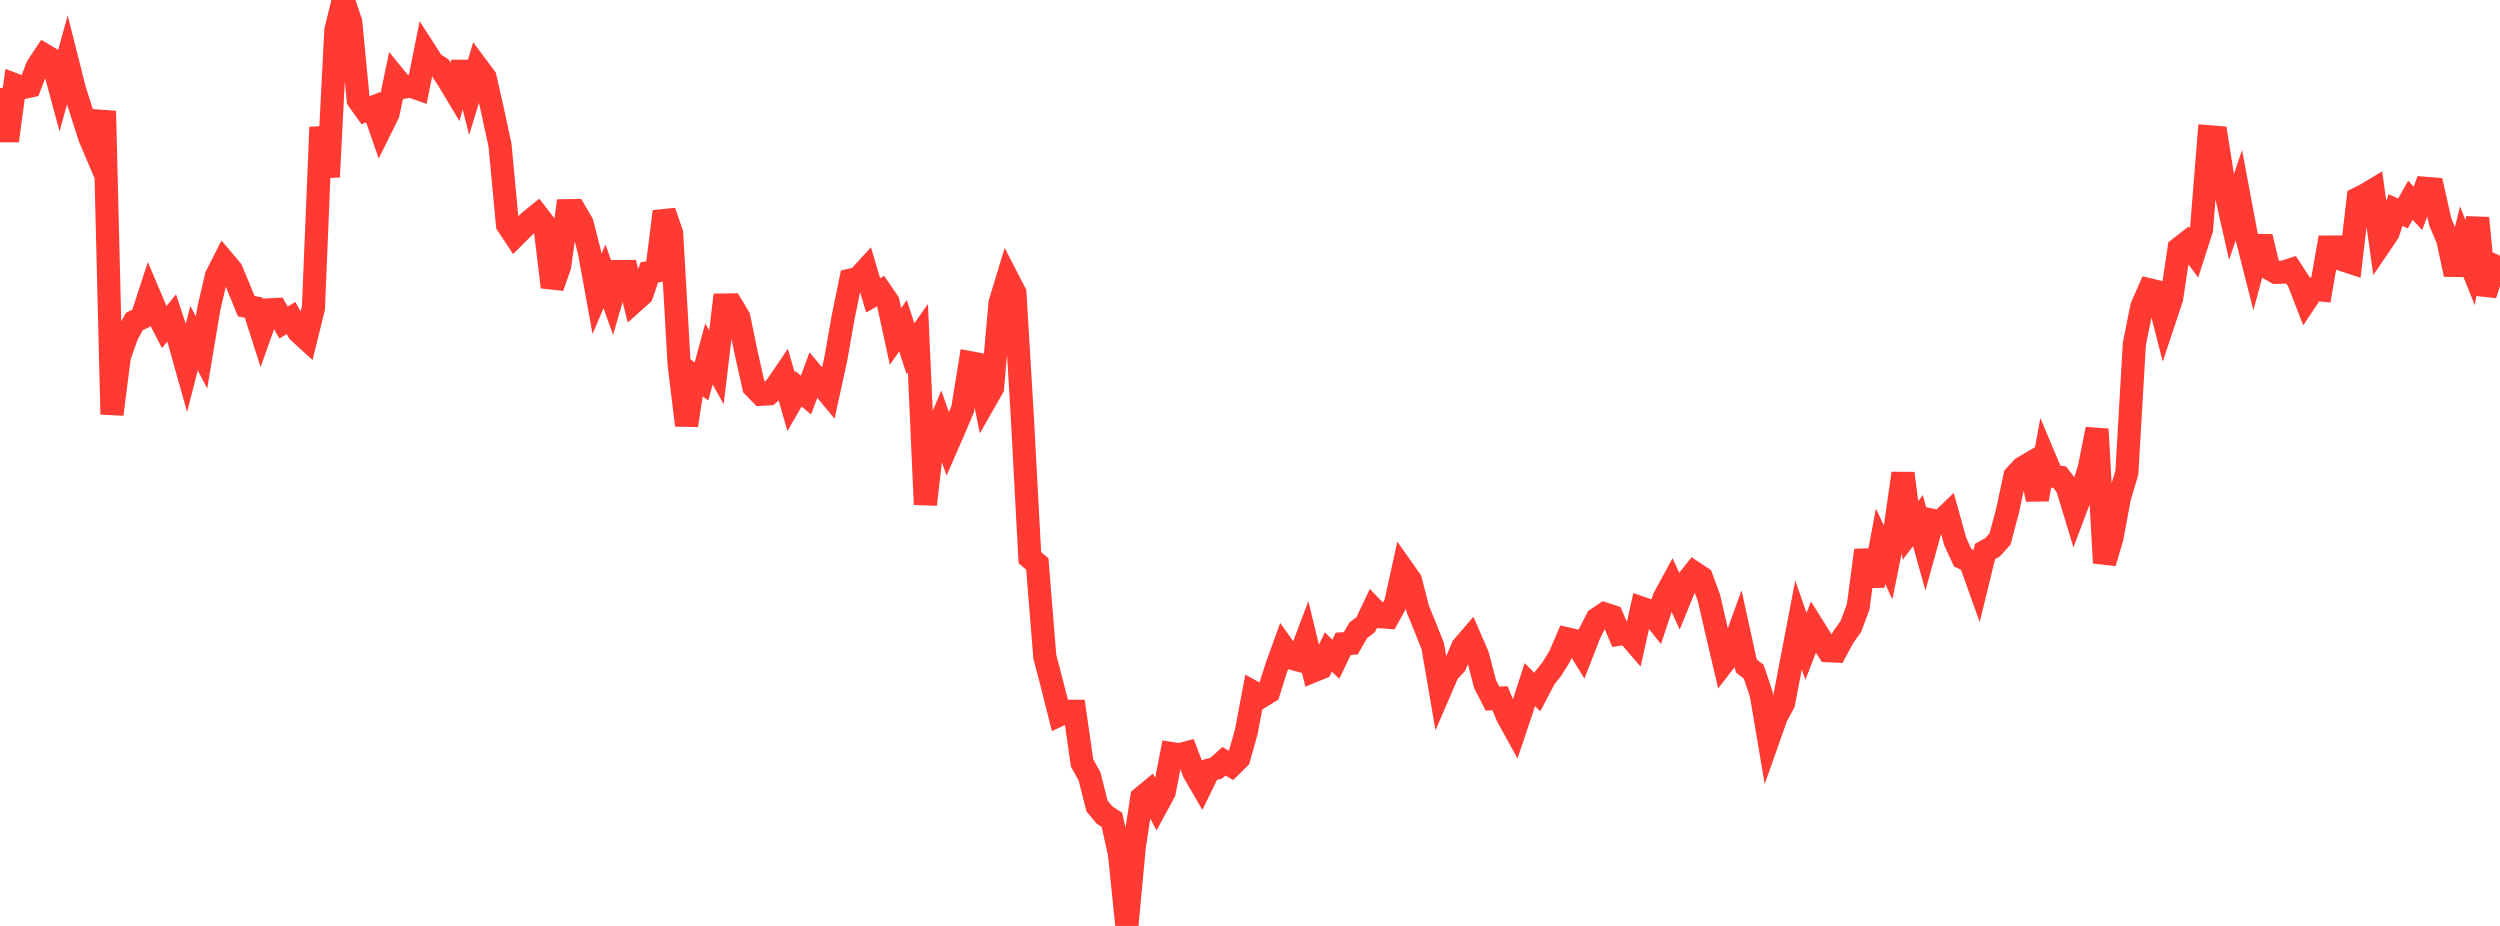<?xml version="1.0" standalone="no"?>
<!DOCTYPE svg PUBLIC "-//W3C//DTD SVG 1.1//EN" "http://www.w3.org/Graphics/SVG/1.1/DTD/svg11.dtd">

<svg width="135" height="50" viewBox="0 0 135 50" preserveAspectRatio="none" 
  xmlns="http://www.w3.org/2000/svg"
  xmlns:xlink="http://www.w3.org/1999/xlink">


<polyline points="0.0, 4.756 0.403, 7.6 0.806, 4.583 1.209, 4.736 1.612, 4.65 2.015, 3.592 2.418, 2.99 2.821, 3.229 3.224, 4.728 3.627, 3.273 4.03, 4.866 4.433, 6.13 4.836, 7.392 5.239, 8.343 5.642, 5.996 6.045, 22.373 6.448, 19.242 6.851, 18.104 7.254, 17.364 7.657, 17.164 8.06, 15.93 8.463, 16.883 8.866, 17.665 9.269, 17.172 9.672, 18.399 10.075, 19.836 10.478, 18.257 10.881, 19.034 11.284, 16.632 11.687, 14.907 12.09, 14.11 12.493, 14.586 12.896, 15.554 13.299, 16.535 13.701, 16.611 14.104, 17.871 14.507, 16.734 14.91, 16.713 15.313, 17.416 15.716, 17.174 16.119, 17.9 16.522, 18.27 16.925, 16.638 17.328, 6.869 17.731, 9.553 18.134, 1.649 18.537, 0.0 18.94, 1.196 19.343, 5.388 19.746, 5.95 20.149, 5.79 20.552, 6.948 20.955, 6.133 21.358, 4.219 21.761, 4.713 22.164, 4.644 22.567, 4.785 22.97, 2.777 23.373, 3.403 23.776, 3.663 24.179, 4.274 24.582, 4.944 24.985, 3.378 25.388, 4.967 25.791, 3.646 26.194, 4.188 26.597, 5.965 27.0, 7.833 27.403, 12.128 27.806, 12.739 28.209, 12.338 28.612, 11.941 29.015, 11.616 29.418, 12.139 29.821, 15.501 30.224, 14.365 30.627, 11.378 31.03, 11.371 31.433, 12.061 31.836, 13.643 32.239, 15.868 32.642, 14.919 33.045, 16.055 33.448, 14.664 33.851, 14.662 34.254, 16.262 34.657, 15.901 35.06, 14.713 35.463, 14.635 35.866, 11.422 36.269, 12.6 36.672, 19.66 37.075, 22.967 37.478, 20.311 37.881, 20.598 38.284, 19.111 38.687, 19.837 39.09, 16.472 39.493, 16.466 39.896, 17.134 40.299, 19.078 40.701, 20.879 41.104, 21.292 41.507, 21.267 41.91, 20.882 42.313, 20.287 42.716, 21.692 43.119, 20.995 43.522, 21.334 43.925, 20.252 44.328, 20.736 44.731, 21.224 45.134, 19.382 45.537, 17.089 45.94, 15.125 46.343, 15.03 46.746, 14.59 47.149, 15.948 47.552, 15.722 47.955, 16.311 48.358, 18.167 48.761, 17.589 49.164, 18.828 49.567, 18.26 49.97, 27.242 50.373, 23.774 50.776, 22.82 51.179, 23.973 51.582, 23.05 51.985, 22.091 52.388, 19.587 52.791, 19.663 53.194, 21.646 53.597, 20.938 54.0, 16.364 54.403, 15.041 54.806, 15.824 55.209, 22.571 55.612, 30.112 56.015, 30.458 56.418, 35.452 56.821, 36.997 57.224, 38.595 57.627, 38.407 58.03, 38.409 58.433, 41.2 58.836, 41.928 59.239, 43.526 59.642, 44.008 60.045, 44.275 60.448, 46.089 60.851, 50.0 61.254, 45.7 61.657, 43.078 62.06, 42.746 62.463, 43.516 62.866, 42.773 63.269, 40.694 63.672, 40.756 64.075, 40.653 64.478, 41.717 64.881, 42.411 65.284, 41.589 65.687, 41.477 66.09, 41.107 66.493, 41.343 66.896, 40.947 67.299, 39.521 67.701, 37.393 68.104, 37.616 68.507, 37.367 68.91, 36.088 69.313, 34.972 69.716, 35.535 70.119, 35.642 70.522, 34.573 70.925, 36.227 71.328, 36.062 71.731, 35.205 72.134, 35.601 72.537, 34.764 72.94, 34.741 73.343, 34.039 73.746, 33.734 74.149, 32.885 74.552, 33.303 74.955, 33.331 75.358, 32.597 75.761, 30.767 76.164, 31.338 76.567, 32.9 76.97, 33.887 77.373, 34.904 77.776, 37.258 78.179, 36.322 78.582, 35.884 78.985, 34.937 79.388, 34.468 79.791, 35.396 80.194, 36.942 80.597, 37.727 81.0, 37.702 81.403, 38.682 81.806, 39.412 82.209, 38.212 82.612, 36.97 83.015, 37.372 83.418, 36.606 83.821, 36.098 84.224, 35.44 84.627, 34.498 85.03, 34.59 85.433, 35.247 85.836, 34.214 86.239, 33.423 86.642, 33.152 87.045, 33.286 87.448, 34.244 87.851, 34.181 88.254, 34.648 88.657, 32.844 89.06, 32.983 89.463, 33.49 89.866, 32.281 90.269, 31.539 90.672, 32.423 91.075, 31.435 91.478, 30.927 91.881, 31.196 92.284, 32.288 92.687, 34.039 93.09, 35.755 93.493, 35.234 93.896, 34.12 94.299, 35.954 94.701, 36.273 95.104, 37.475 95.507, 39.859 95.91, 38.719 96.313, 37.967 96.716, 35.854 97.119, 33.749 97.522, 34.904 97.925, 33.868 98.328, 34.512 98.731, 35.138 99.134, 35.156 99.537, 34.4 99.94, 33.841 100.343, 32.77 100.746, 29.716 101.149, 31.629 101.552, 29.495 101.955, 30.369 102.358, 28.382 102.761, 25.562 103.164, 28.645 103.567, 28.114 103.97, 29.557 104.373, 28.099 104.776, 28.182 105.179, 27.794 105.582, 29.243 105.985, 30.121 106.388, 30.298 106.791, 31.423 107.194, 29.776 107.597, 29.553 108.0, 29.108 108.403, 27.607 108.806, 25.71 109.209, 25.272 109.612, 25.034 110.015, 26.968 110.418, 24.752 110.821, 25.709 111.224, 25.769 111.627, 26.295 112.03, 27.62 112.433, 26.549 112.836, 25.218 113.239, 23.172 113.642, 30.396 114.045, 29.034 114.448, 26.871 114.851, 25.517 115.254, 18.582 115.657, 16.565 116.06, 15.649 116.463, 15.745 116.866, 17.315 117.269, 16.103 117.672, 13.42 118.075, 13.108 118.478, 13.645 118.881, 12.396 119.284, 7.384 119.687, 7.416 120.09, 9.955 120.493, 11.736 120.896, 10.554 121.299, 12.7 121.701, 14.285 122.104, 12.786 122.507, 14.48 122.91, 14.708 123.313, 14.694 123.716, 14.565 124.119, 15.183 124.522, 16.221 124.925, 15.617 125.328, 15.658 125.731, 13.342 126.134, 13.34 126.537, 14.037 126.94, 14.169 127.343, 10.719 127.746, 10.517 128.149, 10.275 128.552, 13.163 128.955, 12.569 129.358, 11.342 129.761, 11.526 130.164, 10.813 130.567, 11.251 130.97, 10.169 131.373, 10.202 131.776, 11.99 132.179, 12.934 132.582, 14.818 132.985, 13.179 133.388, 14.184 133.791, 11.773 134.194, 15.91 134.597, 14.679 135.0, 13.808" fill="none" stroke="#ff3a33" stroke-width="1.25"/>

</svg>